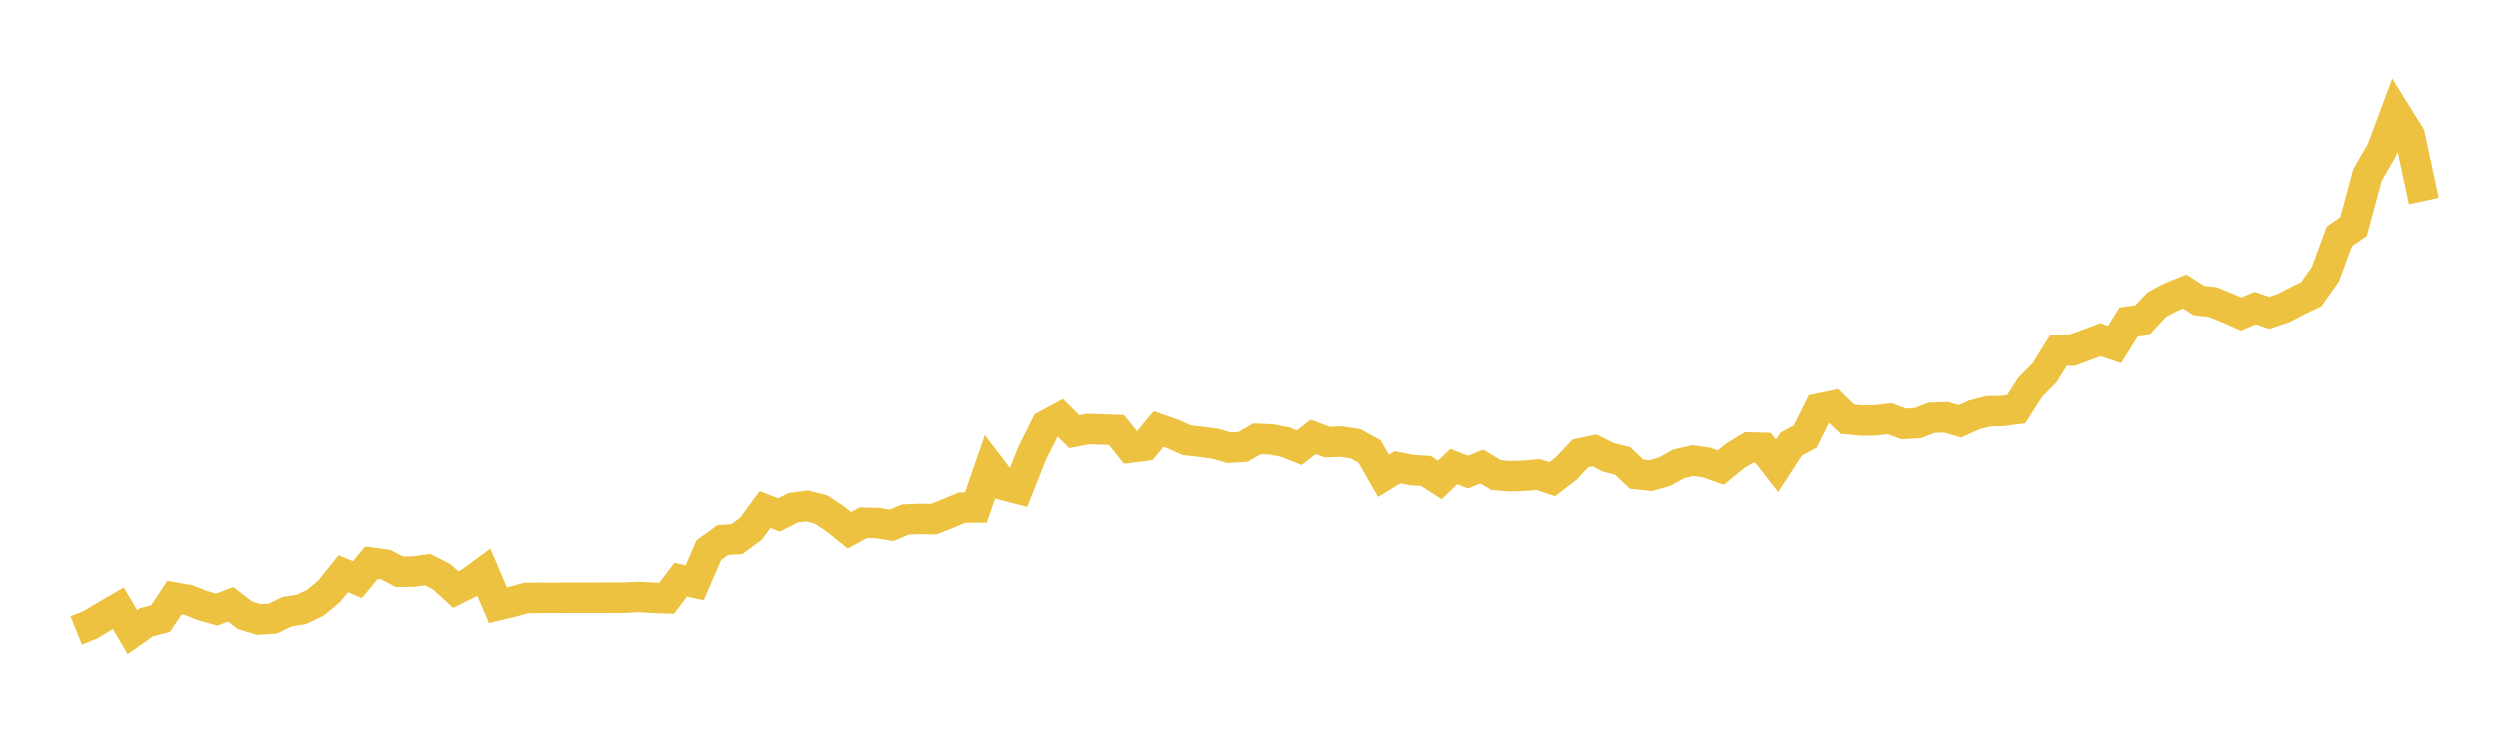 <svg width="164" height="48" xmlns="http://www.w3.org/2000/svg" xmlns:xlink="http://www.w3.org/1999/xlink"><path fill="none" stroke="rgb(237,194,64)" stroke-width="2" d="M5,41.358L5.922,40.991L6.844,40.437L7.766,39.9L8.689,41.471L9.611,40.818L10.533,40.582L11.455,39.202L12.377,39.363L13.299,39.732L14.222,39.989L15.144,39.643L16.066,40.361L16.988,40.64L17.91,40.576L18.832,40.128L19.754,39.982L20.677,39.546L21.599,38.781L22.521,37.633L23.443,38.024L24.365,36.912L25.287,37.034L26.21,37.509L27.132,37.491L28.054,37.368L28.976,37.838L29.898,38.675L30.82,38.219L31.743,37.539L32.665,39.703L33.587,39.484L34.509,39.23L35.431,39.215L36.353,39.218L37.275,39.213L38.198,39.213L39.12,39.213L40.042,39.21L40.964,39.21L41.886,39.161L42.808,39.213L43.731,39.247L44.653,38.031L45.575,38.225L46.497,36.088L47.419,35.423L48.341,35.369L49.263,34.684L50.186,33.423L51.108,33.778L52.03,33.305L52.952,33.184L53.874,33.426L54.796,34.039L55.719,34.787L56.641,34.287L57.563,34.312L58.485,34.46L59.407,34.076L60.329,34.039L61.251,34.051L62.174,33.691L63.096,33.3L64.018,33.288L64.94,30.616L65.862,31.822L66.784,32.061L67.707,29.729L68.629,27.882L69.551,27.387L70.473,28.306L71.395,28.128L72.317,28.163L73.24,28.193L74.162,29.352L75.084,29.237L76.006,28.131L76.928,28.454L77.85,28.867L78.772,28.973L79.695,29.094L80.617,29.357L81.539,29.306L82.461,28.774L83.383,28.811L84.305,28.99L85.228,29.357L86.15,28.648L87.072,28.995L87.994,28.953L88.916,29.101L89.838,29.609L90.76,31.207L91.683,30.645L92.605,30.835L93.527,30.886L94.449,31.479L95.371,30.599L96.293,30.964L97.216,30.599L98.138,31.161L99.06,31.235L99.982,31.203L100.904,31.127L101.826,31.432L102.749,30.718L103.671,29.732L104.593,29.535L105.515,29.996L106.437,30.227L107.359,31.099L108.281,31.198L109.204,30.935L110.126,30.423L111.048,30.206L111.97,30.337L112.892,30.666L113.814,29.906L114.737,29.343L115.659,29.365L116.581,30.553L117.503,29.128L118.425,28.626L119.347,26.784L120.269,26.589L121.192,27.483L122.114,27.574L123.036,27.559L123.958,27.453L124.88,27.794L125.802,27.742L126.725,27.387L127.647,27.357L128.569,27.624L129.491,27.204L130.413,26.962L131.335,26.945L132.257,26.824L133.18,25.38L134.102,24.456L135.024,22.977L135.946,22.972L136.868,22.629L137.79,22.286L138.713,22.599L139.635,21.12L140.557,20.997L141.479,20.009L142.401,19.515L143.323,19.149L144.246,19.737L145.168,19.843L146.09,20.219L147.012,20.626L147.934,20.236L148.856,20.545L149.778,20.243L150.701,19.762L151.623,19.317L152.545,18.008L153.467,15.514L154.389,14.882L155.311,11.474L156.234,9.886L157.156,7.414L158.078,8.895L159,13.202"></path></svg>